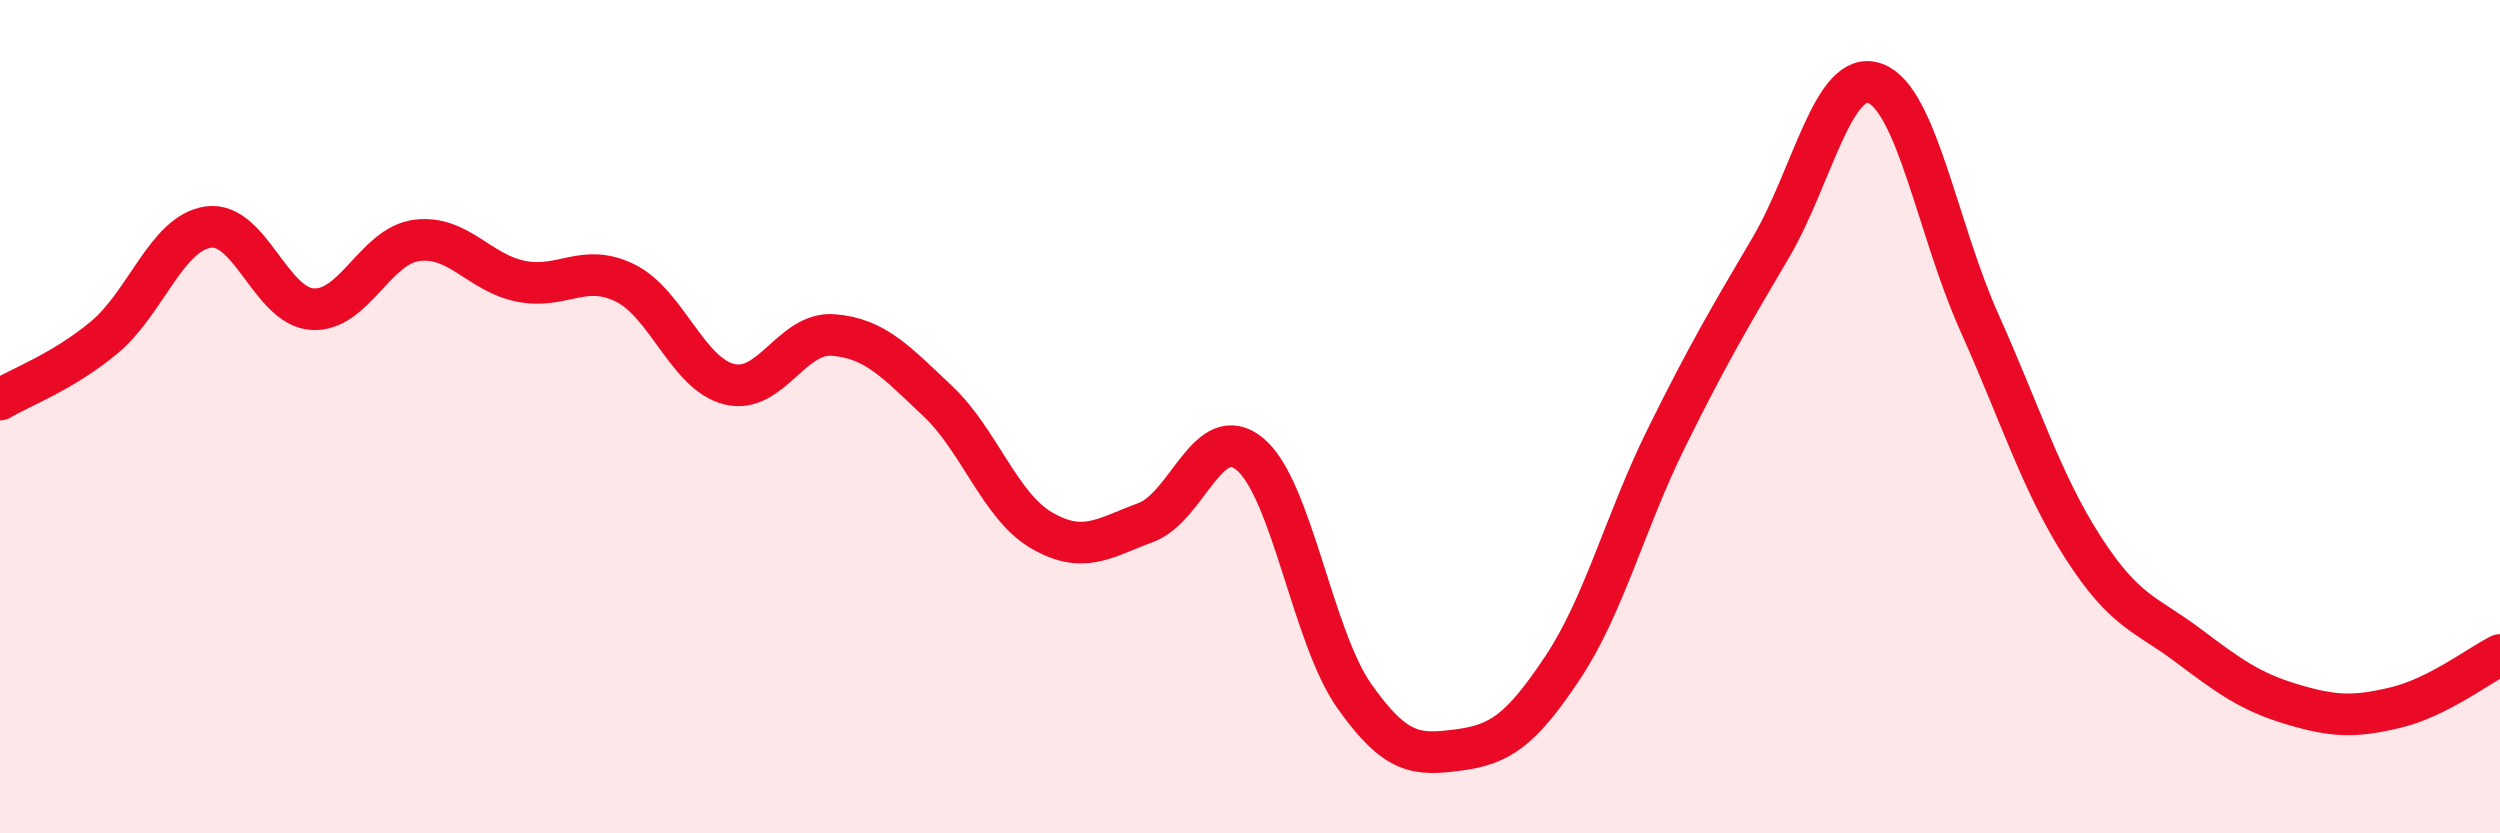 
    <svg width="60" height="20" viewBox="0 0 60 20" xmlns="http://www.w3.org/2000/svg">
      <path
        d="M 0,9.59 C 0.5,9.29 1.5,8.93 2.5,8.1 C 3.5,7.27 4,5.59 5,5.45 C 6,5.31 6.5,7.36 7.5,7.42 C 8.5,7.48 9,5.9 10,5.77 C 11,5.64 11.5,6.55 12.5,6.75 C 13.5,6.95 14,6.3 15,6.79 C 16,7.28 16.5,8.97 17.5,9.22 C 18.5,9.47 19,7.96 20,8.04 C 21,8.12 21.5,8.68 22.5,9.62 C 23.5,10.56 24,12.15 25,12.73 C 26,13.31 26.5,12.91 27.5,12.54 C 28.5,12.17 29,10.07 30,10.9 C 31,11.73 31.5,15.28 32.5,16.7 C 33.5,18.12 34,18.13 35,18 C 36,17.87 36.5,17.53 37.5,16.03 C 38.5,14.53 39,12.52 40,10.5 C 41,8.48 41.5,7.64 42.5,5.94 C 43.5,4.24 44,1.64 45,2 C 46,2.36 46.5,5.5 47.5,7.73 C 48.5,9.96 49,11.6 50,13.15 C 51,14.7 51.5,14.73 52.5,15.48 C 53.5,16.23 54,16.6 55,16.9 C 56,17.2 56.5,17.22 57.5,16.98 C 58.5,16.74 59.5,15.97 60,15.72L60 20L0 20Z"
        fill="#EB0A25"
        opacity="0.1"
        stroke-linecap="round"
        stroke-linejoin="round"
      />
      <path
        d="M 0,9.59 C 0.5,9.29 1.5,8.93 2.5,8.1 C 3.5,7.27 4,5.59 5,5.45 C 6,5.31 6.5,7.36 7.5,7.42 C 8.5,7.48 9,5.9 10,5.77 C 11,5.64 11.5,6.55 12.5,6.75 C 13.5,6.95 14,6.3 15,6.79 C 16,7.28 16.5,8.97 17.5,9.22 C 18.5,9.47 19,7.96 20,8.04 C 21,8.12 21.5,8.68 22.5,9.62 C 23.5,10.56 24,12.15 25,12.73 C 26,13.31 26.5,12.91 27.5,12.54 C 28.5,12.17 29,10.07 30,10.9 C 31,11.73 31.5,15.28 32.5,16.7 C 33.5,18.12 34,18.13 35,18 C 36,17.87 36.5,17.53 37.5,16.03 C 38.5,14.53 39,12.52 40,10.5 C 41,8.48 41.5,7.64 42.5,5.94 C 43.5,4.24 44,1.64 45,2 C 46,2.36 46.5,5.5 47.5,7.73 C 48.5,9.96 49,11.6 50,13.15 C 51,14.7 51.5,14.73 52.5,15.48 C 53.5,16.23 54,16.6 55,16.9 C 56,17.2 56.5,17.22 57.5,16.98 C 58.5,16.74 59.5,15.97 60,15.72"
        stroke="#EB0A25"
        stroke-width="1"
        fill="none"
        stroke-linecap="round"
        stroke-linejoin="round"
      />
    </svg>
  